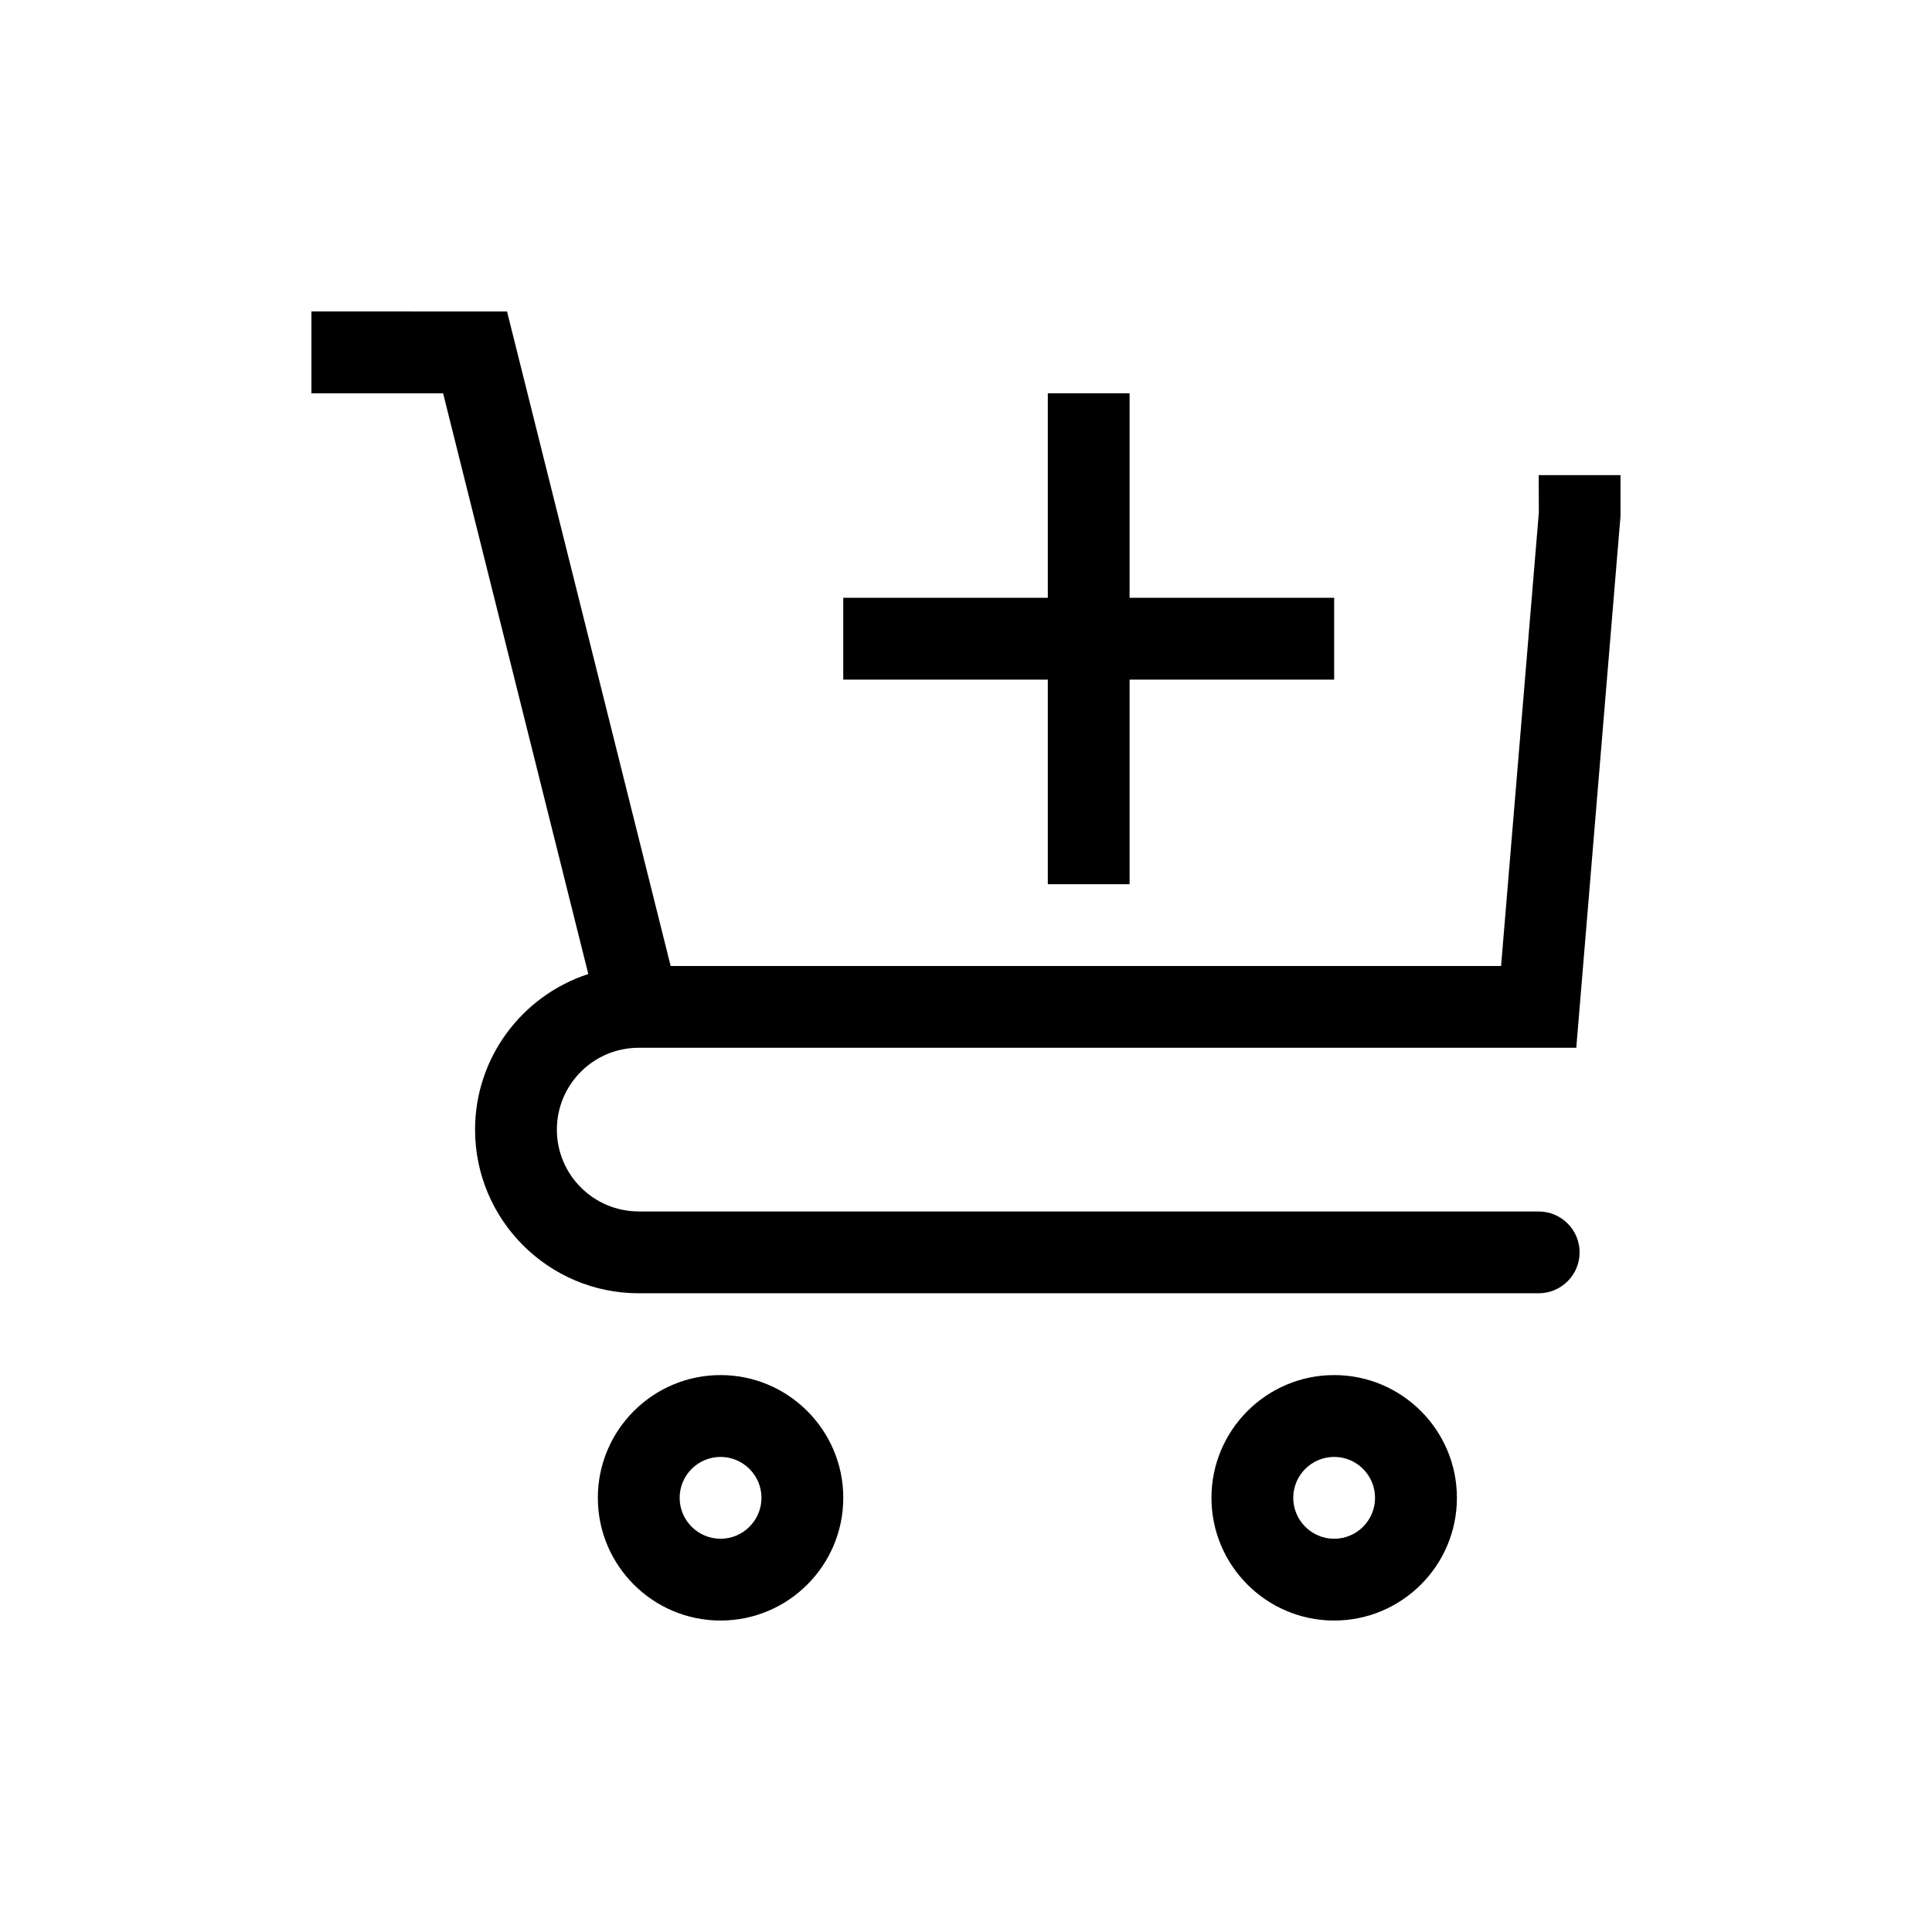 <?xml version="1.0" encoding="UTF-8"?>
<!-- The Best Svg Icon site in the world: iconSvg.co, Visit us! https://iconsvg.co -->
<svg fill="#000000" width="800px" height="800px" version="1.1" viewBox="144 144 512 512" xmlns="http://www.w3.org/2000/svg">
 <g>
  <path d="m421.68 378.32h21.672v-54.215h54.215v-21.684h-54.215v-54.199h-21.672v54.199h-54.211v21.684h54.211z"/>
  <path d="m313.27 421.67h248.46l11.723-140.93v-10.832h-21.68l0.035 9.934-10.008 120.16h-220.07l-43.363-173.46-51.84-0.004v21.688h34.898l38.48 153.9c-17.391 5.648-30.008 21.992-30.008 41.242 0 23.906 19.445 43.359 43.359 43.359h238.51c5.981 0 10.844-4.856 10.844-10.836 0-5.992-4.867-10.836-10.844-10.836h-238.51v-0.016c-11.961 0-21.68-9.719-21.68-21.68 0-11.965 9.719-21.688 21.68-21.688z"/>
  <path d="m334.95 508.41c-17.938 0-32.516 14.59-32.516 32.531s14.586 32.52 32.516 32.52c17.945 0 32.527-14.586 32.527-32.52 0-17.938-14.586-32.531-32.527-32.531zm0 43.375c-5.977 0-10.836-4.875-10.836-10.848 0-5.981 4.867-10.836 10.836-10.836 5.981 0 10.848 4.863 10.848 10.836s-4.871 10.848-10.848 10.848z"/>
  <path d="m497.57 508.41c-17.938 0-32.52 14.59-32.52 32.531s14.59 32.52 32.52 32.52c17.941 0 32.527-14.586 32.527-32.52 0-17.938-14.586-32.531-32.527-32.531zm0 43.375c-5.984 0-10.844-4.875-10.844-10.848 0-5.981 4.871-10.836 10.844-10.836 5.981 0 10.832 4.863 10.832 10.836 0.008 5.973-4.848 10.848-10.832 10.848z"/>
 </g>
</svg>